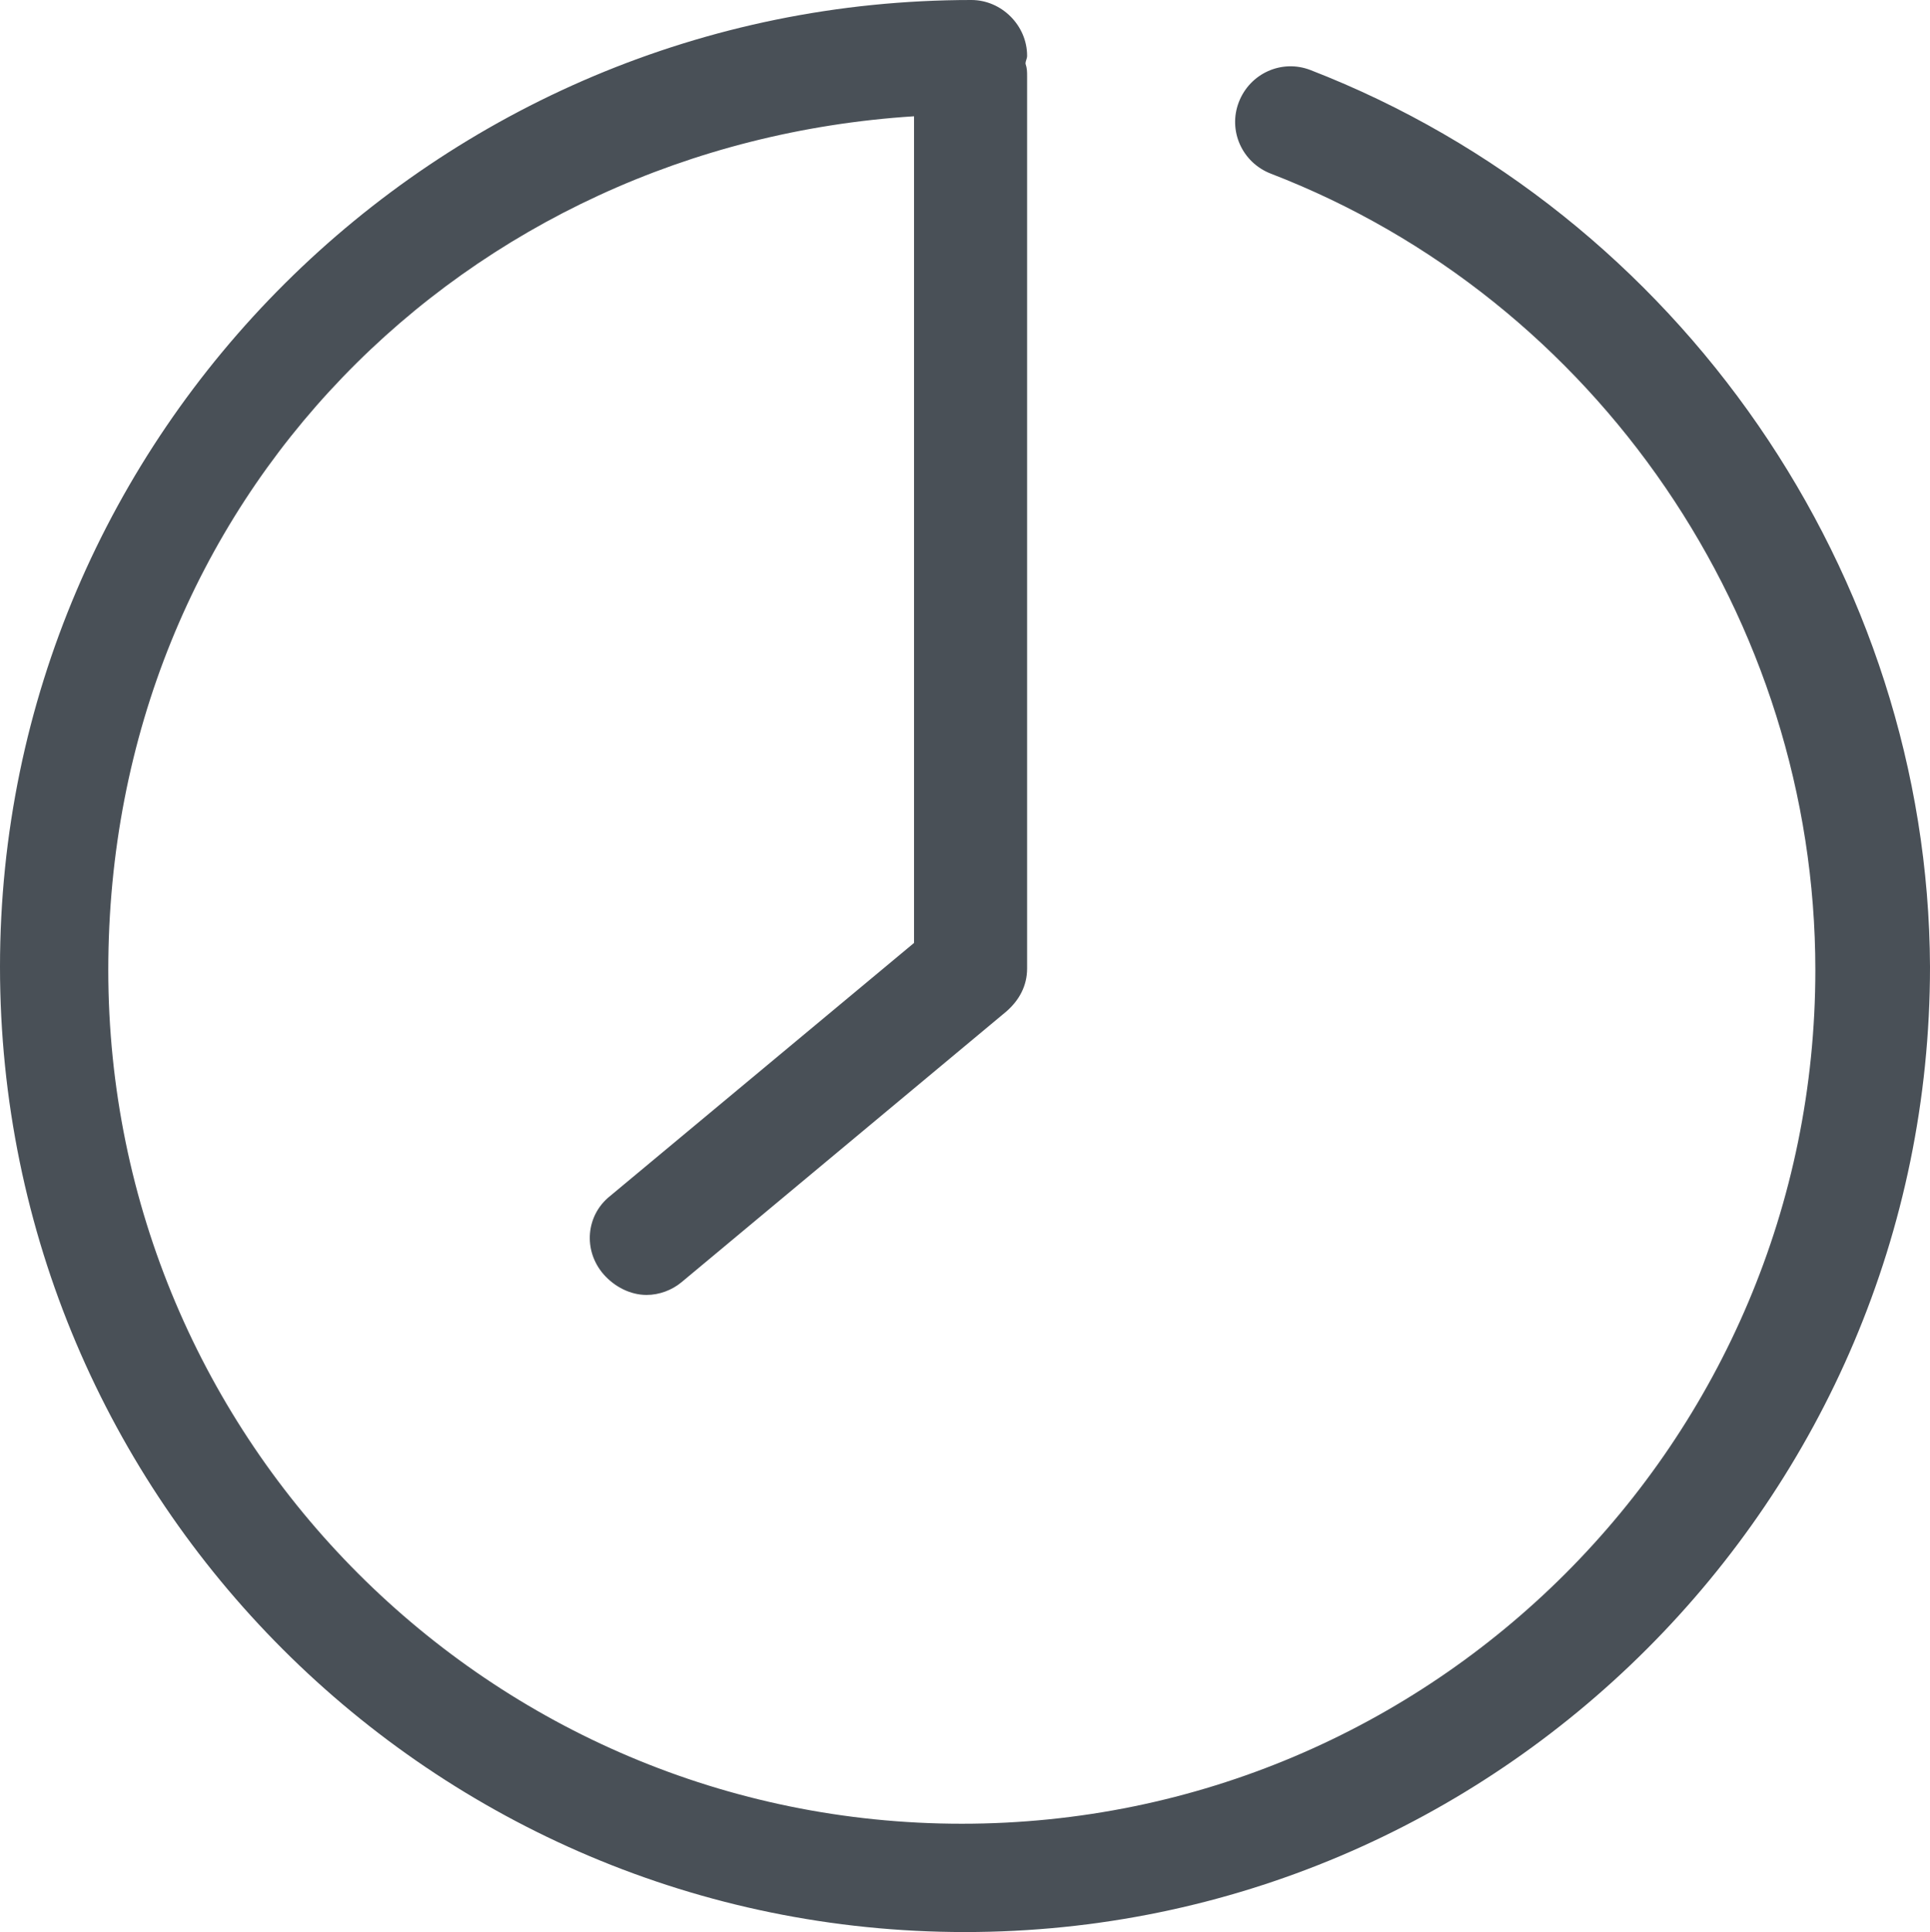 <?xml version="1.0" encoding="utf-8"?>
<!-- Generator: Adobe Illustrator 27.8.1, SVG Export Plug-In . SVG Version: 6.00 Build 0)  -->
<svg version="1.1" id="Ebene_1" xmlns="http://www.w3.org/2000/svg" xmlns:xlink="http://www.w3.org/1999/xlink" x="0px" y="0px"
	 viewBox="0 0 121.2 121.3" style="enable-background:new 0 0 121.2 121.3;" xml:space="preserve">
<style type="text/css">
	.st0{fill:#495057;}
</style>
<path class="st0" d="M82.3,4.4c-1.8-0.7-3.8,0.2-4.5,2s0.2,3.8,2,4.5c20.5,7.9,34.2,28,34.2,50c0,29.6-24,53.6-53.6,53.6
	S6.8,90.5,6.8,60.9S29.2,9.1,57.4,7.3v51.9L38.3,75.1c-1.5,1.2-1.7,3.4-0.4,4.9c0.7,0.8,1.7,1.3,2.7,1.3c0.8,0,1.6-0.3,2.2-0.8
	l20.4-17c0.8-0.7,1.3-1.6,1.3-2.7v-56c0-0.3,0-0.5-0.1-0.8c0-0.2,0.1-0.3,0.1-0.5C64.5,1.6,62.9,0,61,0C27.4,0,0,27.2,0,60.7
	s27.2,60.6,60.6,60.6s60.6-27.2,60.6-60.6C121.1,36.1,105.5,13.4,82.3,4.4L82.3,4.4z"/>
</svg>
